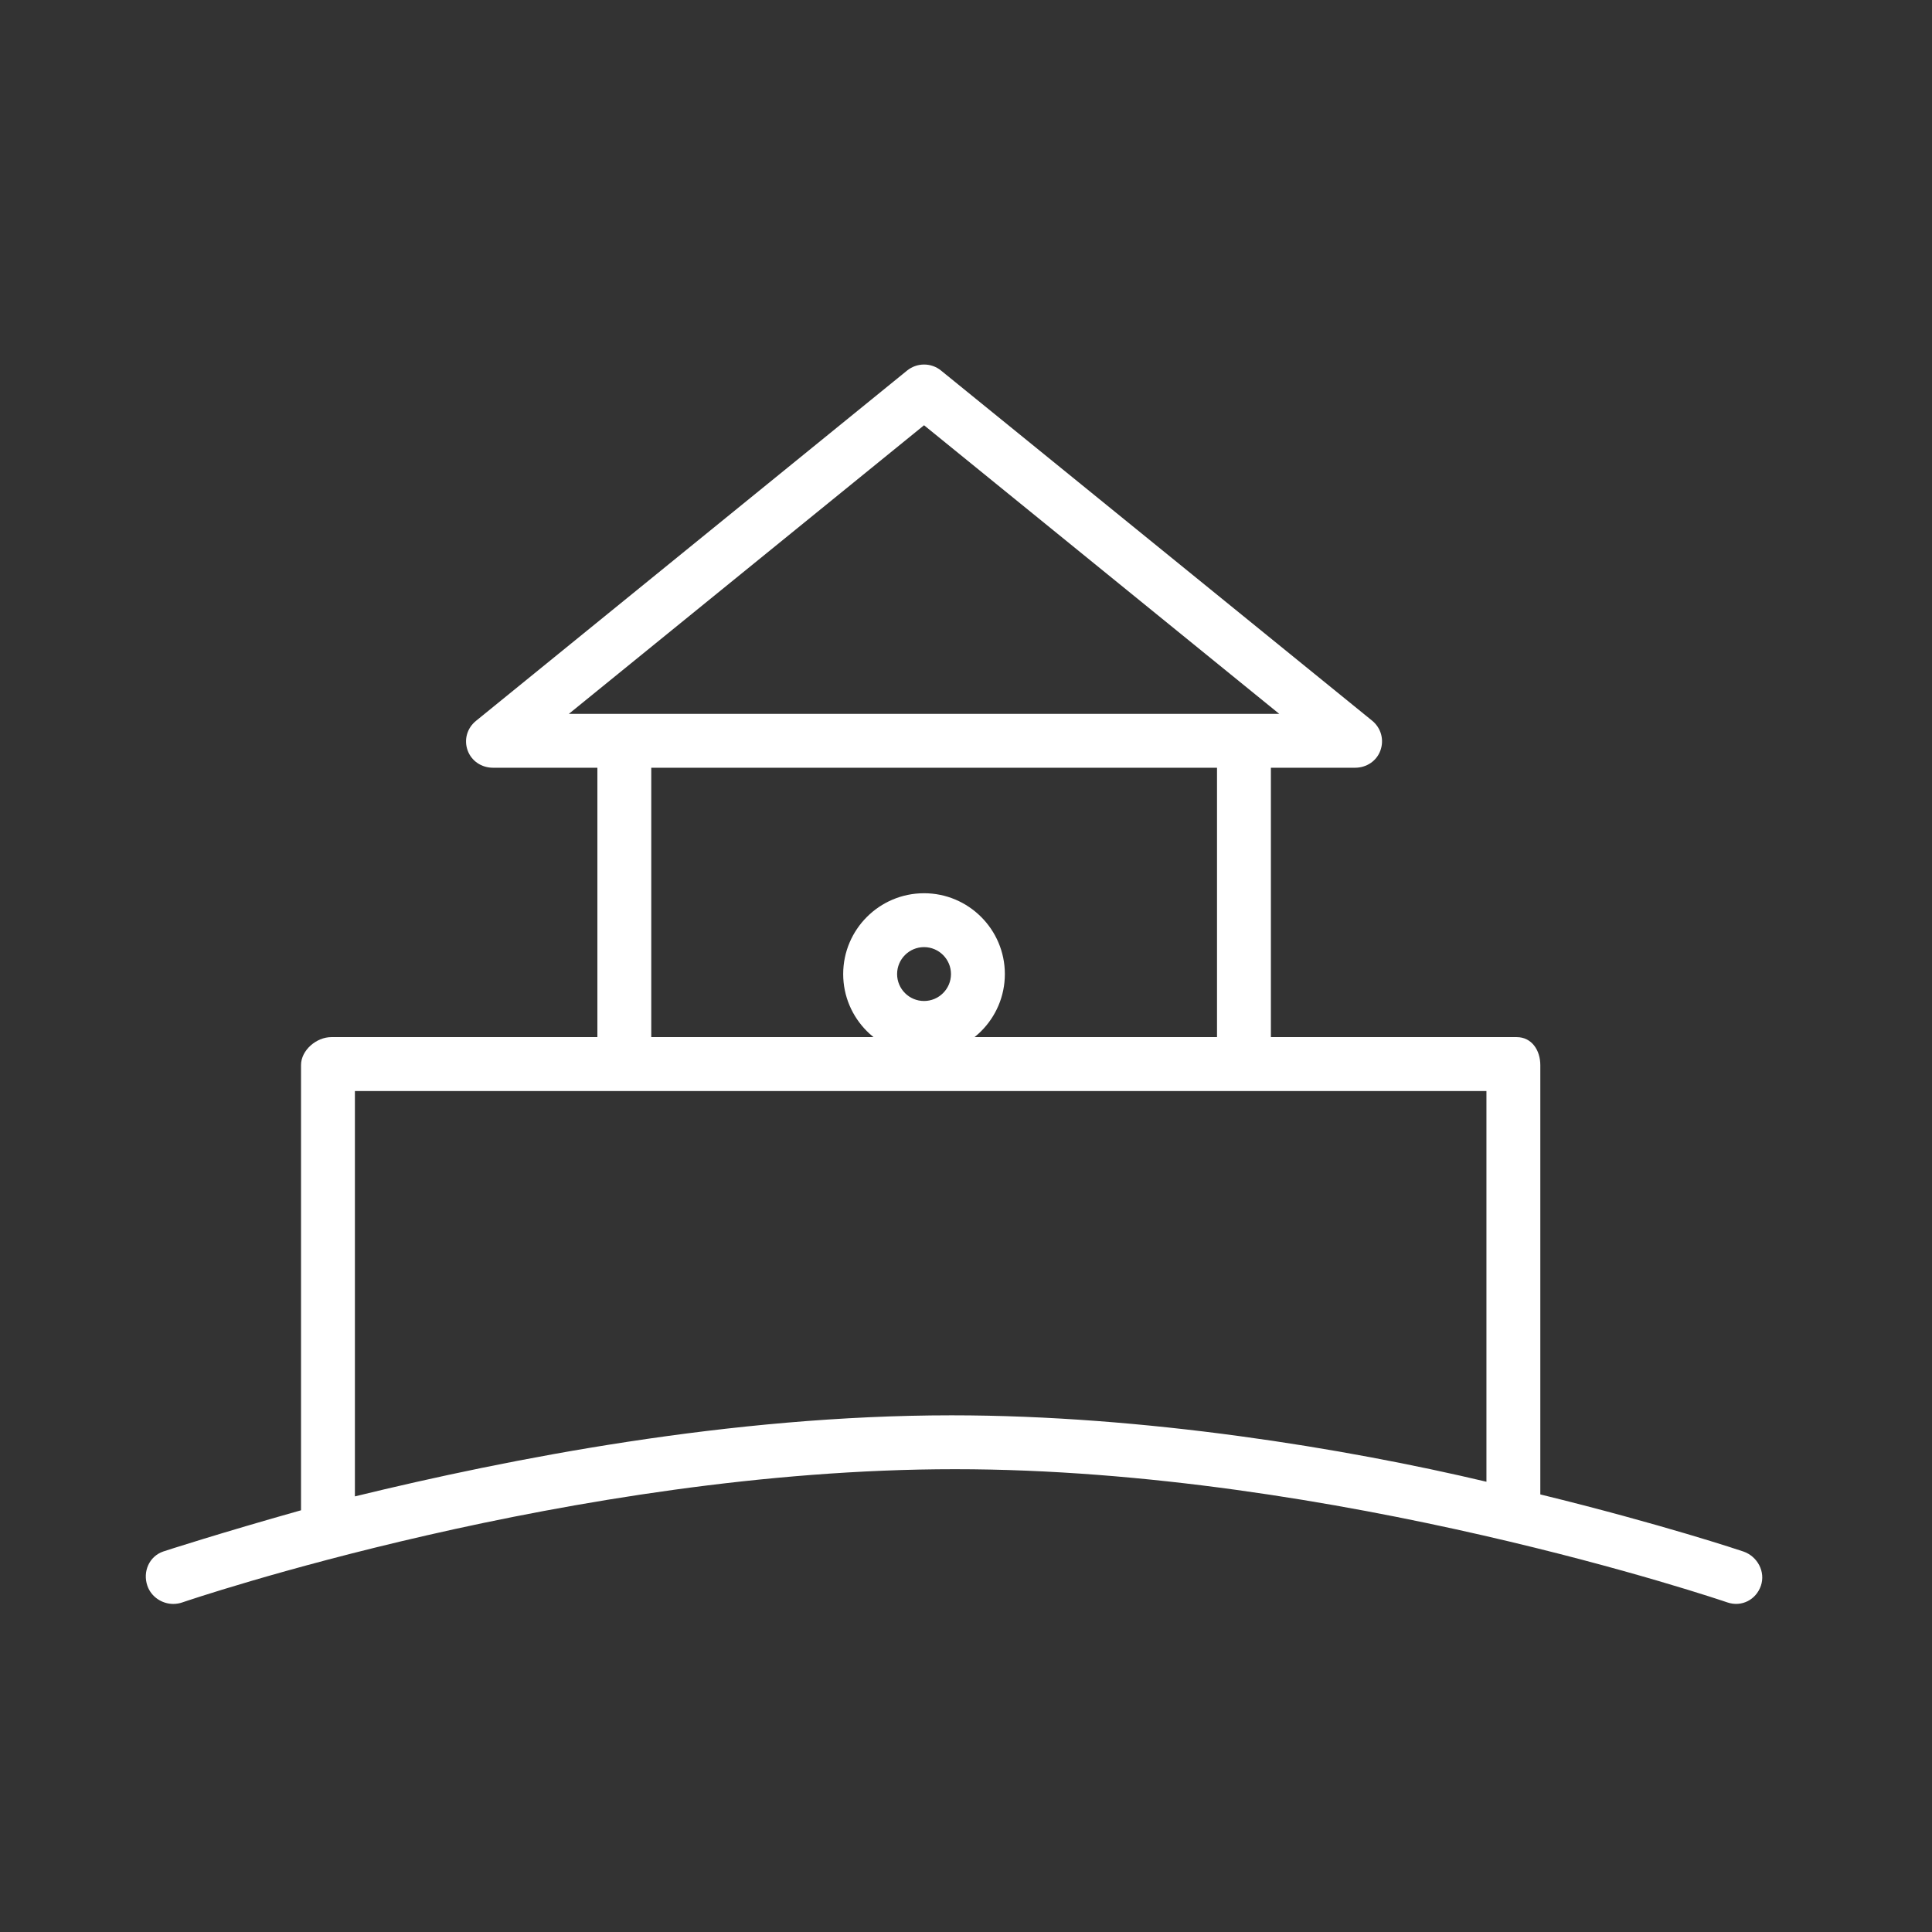 <?xml version="1.0" encoding="UTF-8"?>
<svg xmlns="http://www.w3.org/2000/svg" width="53" height="53" viewBox="0 0 53 53" fill="none">
  <rect x="0" y="0" width="53" height="53" fill="#333333" stroke="none"/>
  <path d="M47.825 42.562C47.778 42.545 45.581 41.81 42.255 40.996V29.218C42.255 28.81 42.017 28.451 41.608 28.451H34.864V21.061H37.174C37.486 21.061 37.766 20.878 37.87 20.583C37.975 20.288 37.883 19.966 37.64 19.769L25.815 10.165C25.544 9.944 25.154 9.946 24.883 10.166L13.058 19.775C12.815 19.972 12.723 20.288 12.827 20.582C12.932 20.877 13.211 21.061 13.524 21.061H16.388V28.451H9.089C8.681 28.451 8.258 28.81 8.258 29.218V41.431C6.041 42.055 4.517 42.548 4.478 42.562C4.092 42.695 3.91 43.116 4.043 43.502C4.148 43.808 4.446 44 4.753 44C4.833 44 4.92 43.987 5 43.959C5.106 43.923 15.723 40.304 26.195 40.304C36.657 40.304 47.282 43.923 47.388 43.959C47.776 44.091 48.173 43.887 48.306 43.501C48.438 43.115 48.211 42.695 47.825 42.562ZM15.605 19.583L25.349 11.666L35.093 19.583H34.218H17.219H15.605ZM33.386 21.061V28.451H17.866V21.061H33.386ZM40.777 40.648C36.897 39.729 31.401 38.826 26.105 38.826C20.031 38.826 13.986 40.014 9.736 41.05V29.93H17.219H34.218H40.777V40.648H40.777Z" fill="white"></path>
  <path d="M25.349 24.504C24.126 24.504 23.131 25.498 23.131 26.721C23.131 27.944 24.126 28.938 25.349 28.938C26.571 28.938 27.566 27.944 27.566 26.721C27.566 25.499 26.571 24.504 25.349 24.504ZM25.349 27.46C24.941 27.46 24.61 27.129 24.61 26.721C24.61 26.314 24.941 25.982 25.349 25.982C25.756 25.982 26.088 26.314 26.088 26.721C26.088 27.129 25.756 27.46 25.349 27.46Z" fill="white"></path>
</svg>
